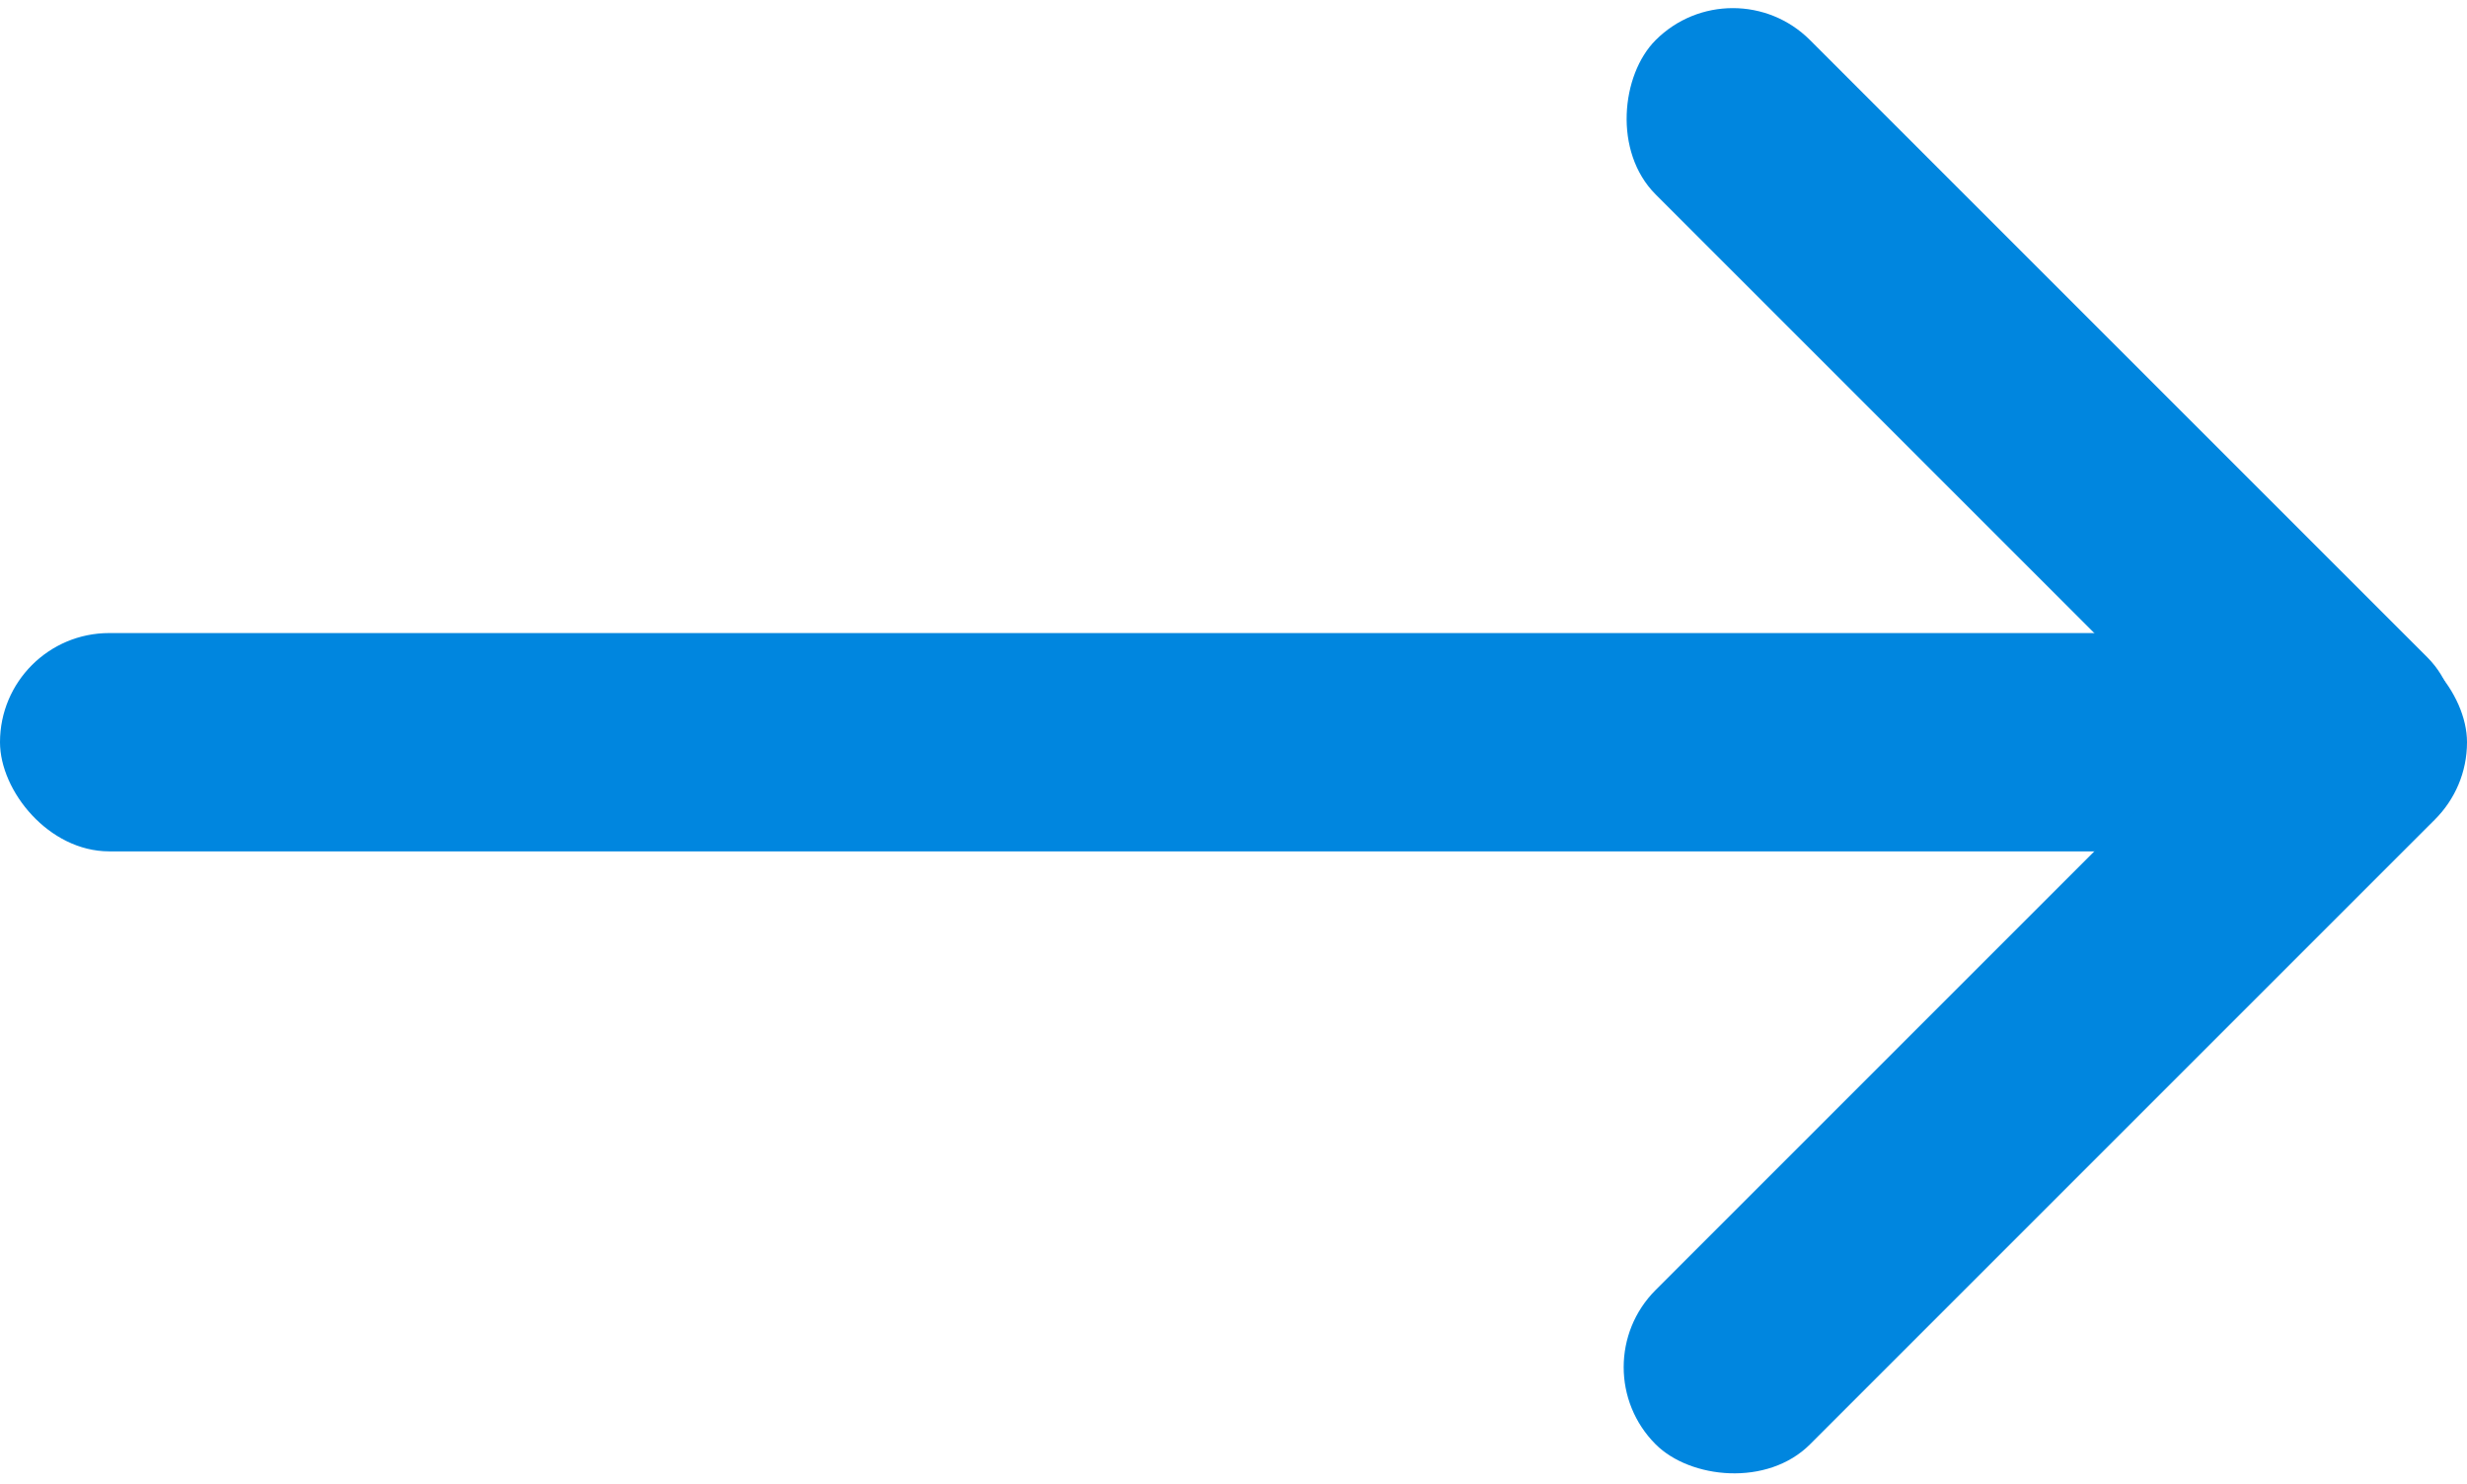 <svg xmlns="http://www.w3.org/2000/svg" xmlns:xlink="http://www.w3.org/1999/xlink" width="113" height="68" version="1.1"><rect id="backgroundrect" width="100%" height="100%" x="0" y="0" fill="none" stroke="none"/>
    <!-- Generator: Sketch 55.2 (78181) - https://sketchapp.com -->
    <title>link arrow</title>
    <desc>Created with Sketch.</desc>
    
<g class="currentLayer" style=""><title>Layer 1</title><g id="Icons" stroke="none" stroke-width="1" fill="#0086df" fill-rule="evenodd" class="selected" fill-opacity="1">
        <g id="link-arrow" fill="#0086df">
            <rect id="Rectangle" x="0" y="29" width="113" height="10" rx="5" fill="#0086df"/>
            <rect id="Rectangle-Copy" transform="rotate(45 93.515,19.515) translate(-93.515,-22) " x="162.029" y="36.515" width="50" height="10" rx="5" fill="#0086df"/>
            <rect id="Rectangle-Copy-2" transform="rotate(-45 93.515,48.485) translate(-93.515,-50.971) " x="162.029" y="94.456" width="50" height="10" rx="5" fill="#0086df"/>
        </g>
    </g></g></svg>